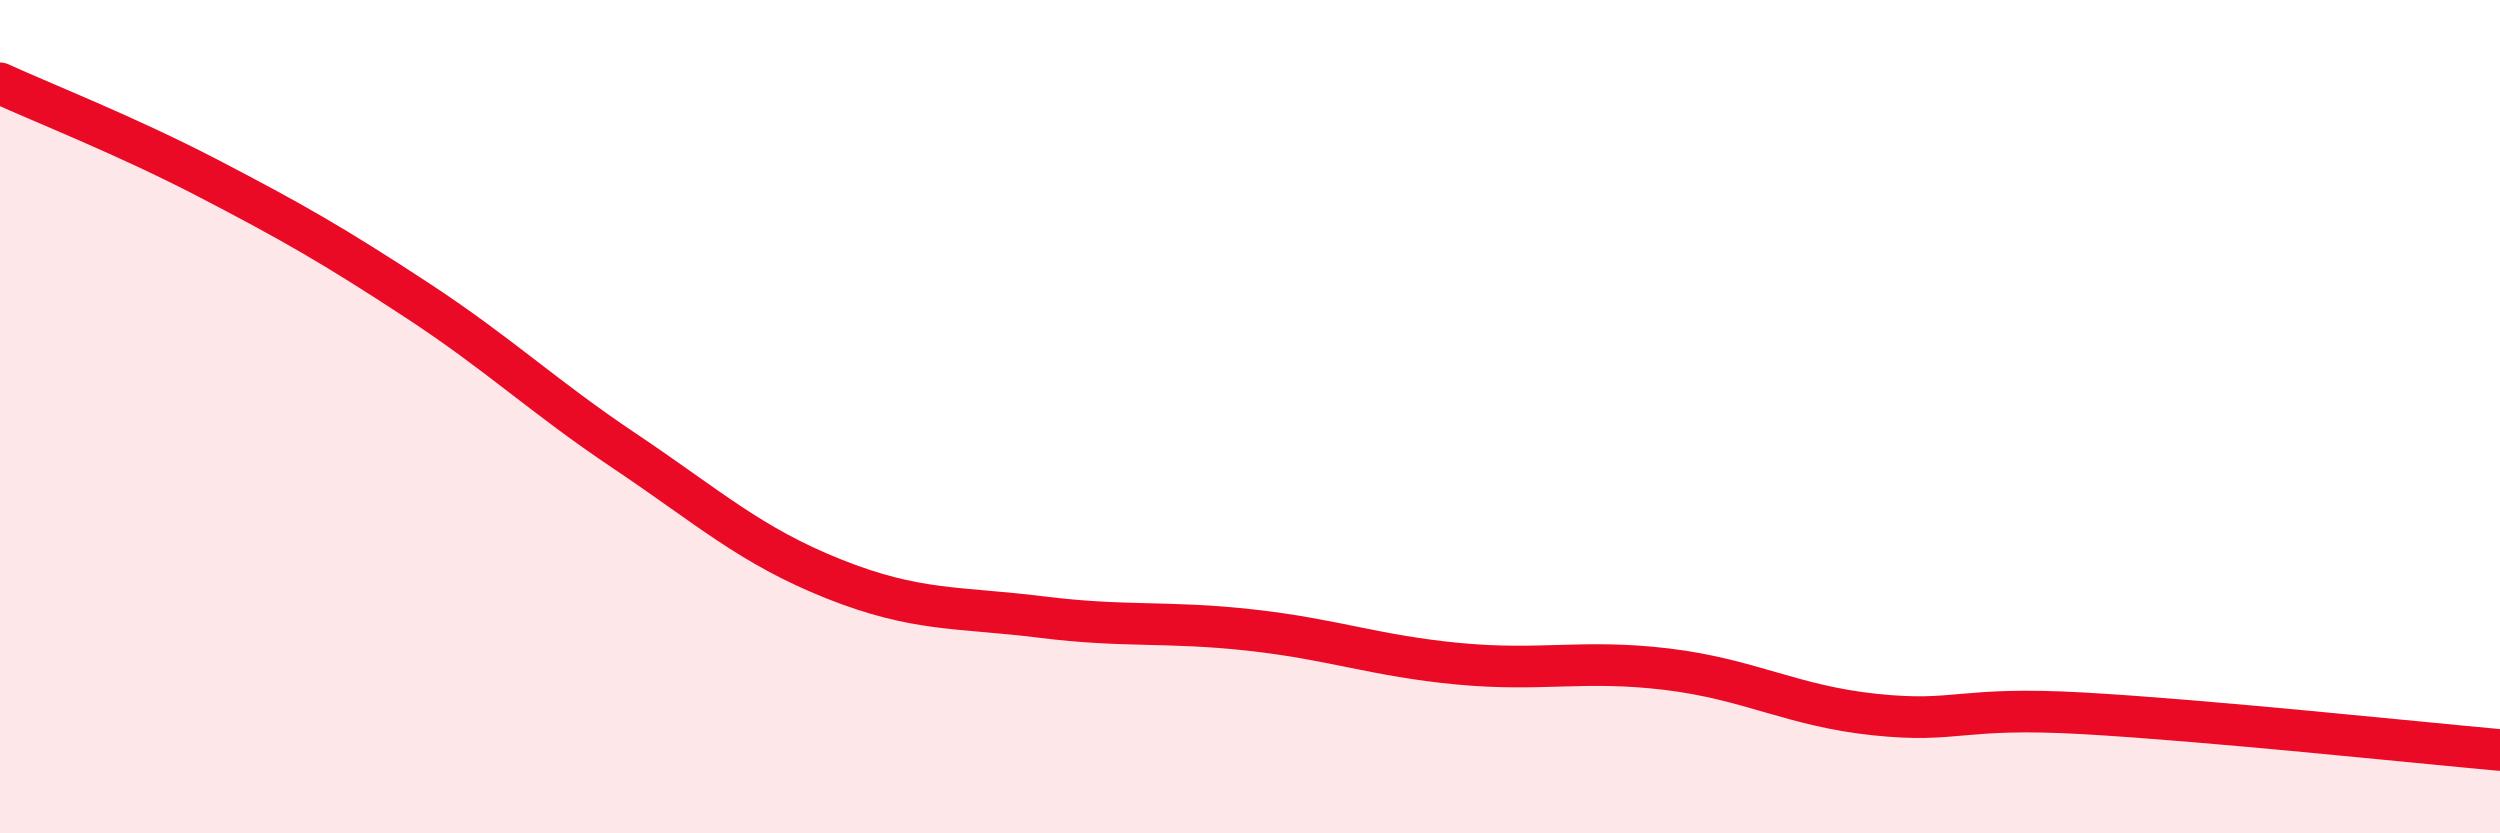 
    <svg width="60" height="20" viewBox="0 0 60 20" xmlns="http://www.w3.org/2000/svg">
      <path
        d="M 0,2 C 1,2.46 3,3.24 5,4.28 C 7,5.32 8,5.89 10,7.2 C 12,8.51 13,9.49 15,10.83 C 17,12.17 18,13.09 20,13.89 C 22,14.69 23,14.56 25,14.81 C 27,15.06 28,14.9 30,15.12 C 32,15.34 33,15.74 35,15.93 C 37,16.12 38,15.82 40,16.06 C 42,16.3 43,16.94 45,17.15 C 47,17.36 47,16.95 50,17.12 C 53,17.29 58,17.82 60,18L60 20L0 20Z"
        fill="#EB0A25"
        opacity="0.1"
        stroke-linecap="round"
        stroke-linejoin="round"
      />
      <path
        d="M 0,2 C 1,2.46 3,3.24 5,4.28 C 7,5.32 8,5.89 10,7.2 C 12,8.51 13,9.49 15,10.83 C 17,12.17 18,13.09 20,13.89 C 22,14.69 23,14.56 25,14.81 C 27,15.06 28,14.9 30,15.12 C 32,15.34 33,15.74 35,15.93 C 37,16.12 38,15.82 40,16.06 C 42,16.3 43,16.94 45,17.15 C 47,17.36 47,16.95 50,17.12 C 53,17.29 58,17.82 60,18"
        stroke="#EB0A25"
        stroke-width="1"
        fill="none"
        stroke-linecap="round"
        stroke-linejoin="round"
      />
    </svg>
  